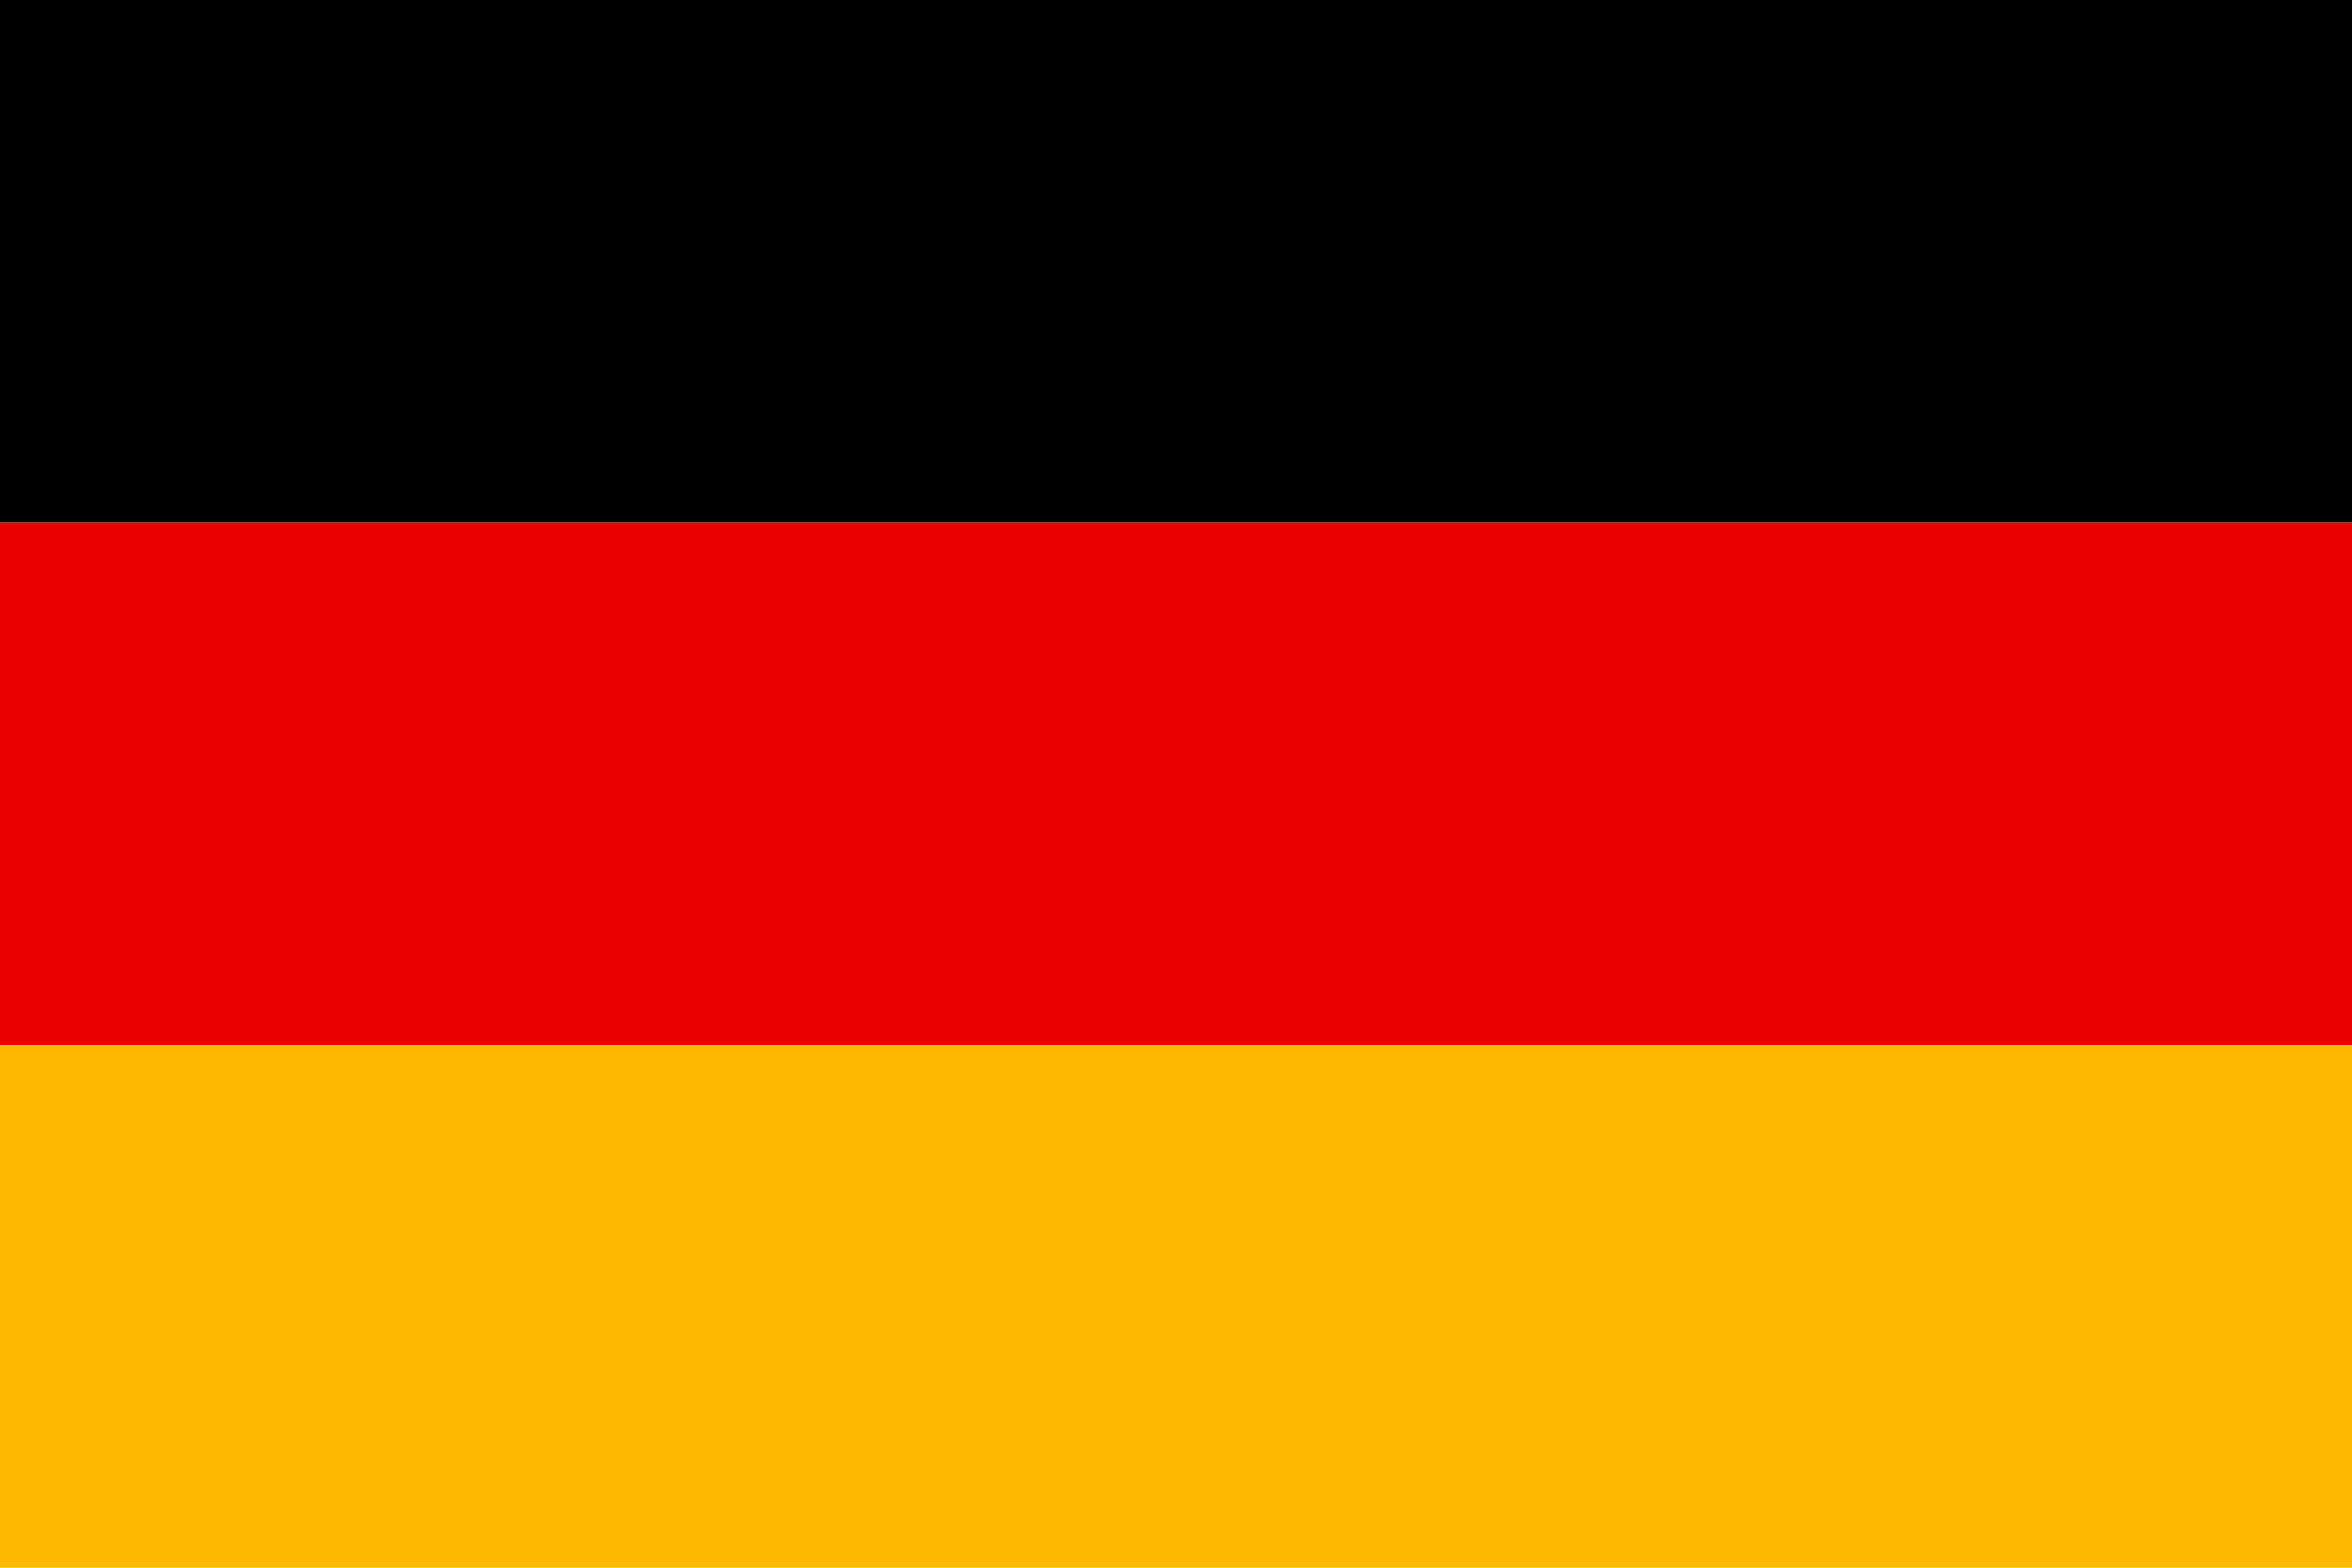 <?xml version="1.0" encoding="UTF-8"?>
<svg width="18px" height="12px" viewBox="0 0 18 12" version="1.1" xmlns="http://www.w3.org/2000/svg">
    <g stroke="none" stroke-width="1" fill="none" fill-rule="evenodd">
        <g transform="translate(-1694, -64)">
            <g transform="translate(1694, 58)">
                <g transform="translate(0, 6)">
                    <rect fill="#000000" x="0" y="0" width="18" height="4"></rect>
                    <rect fill="#EA0000" x="0" y="4" width="18" height="4"></rect>
                    <rect fill="#FFB800" x="0" y="8" width="18" height="4"></rect>
                </g>
            </g>
        </g>
    </g>
</svg>
